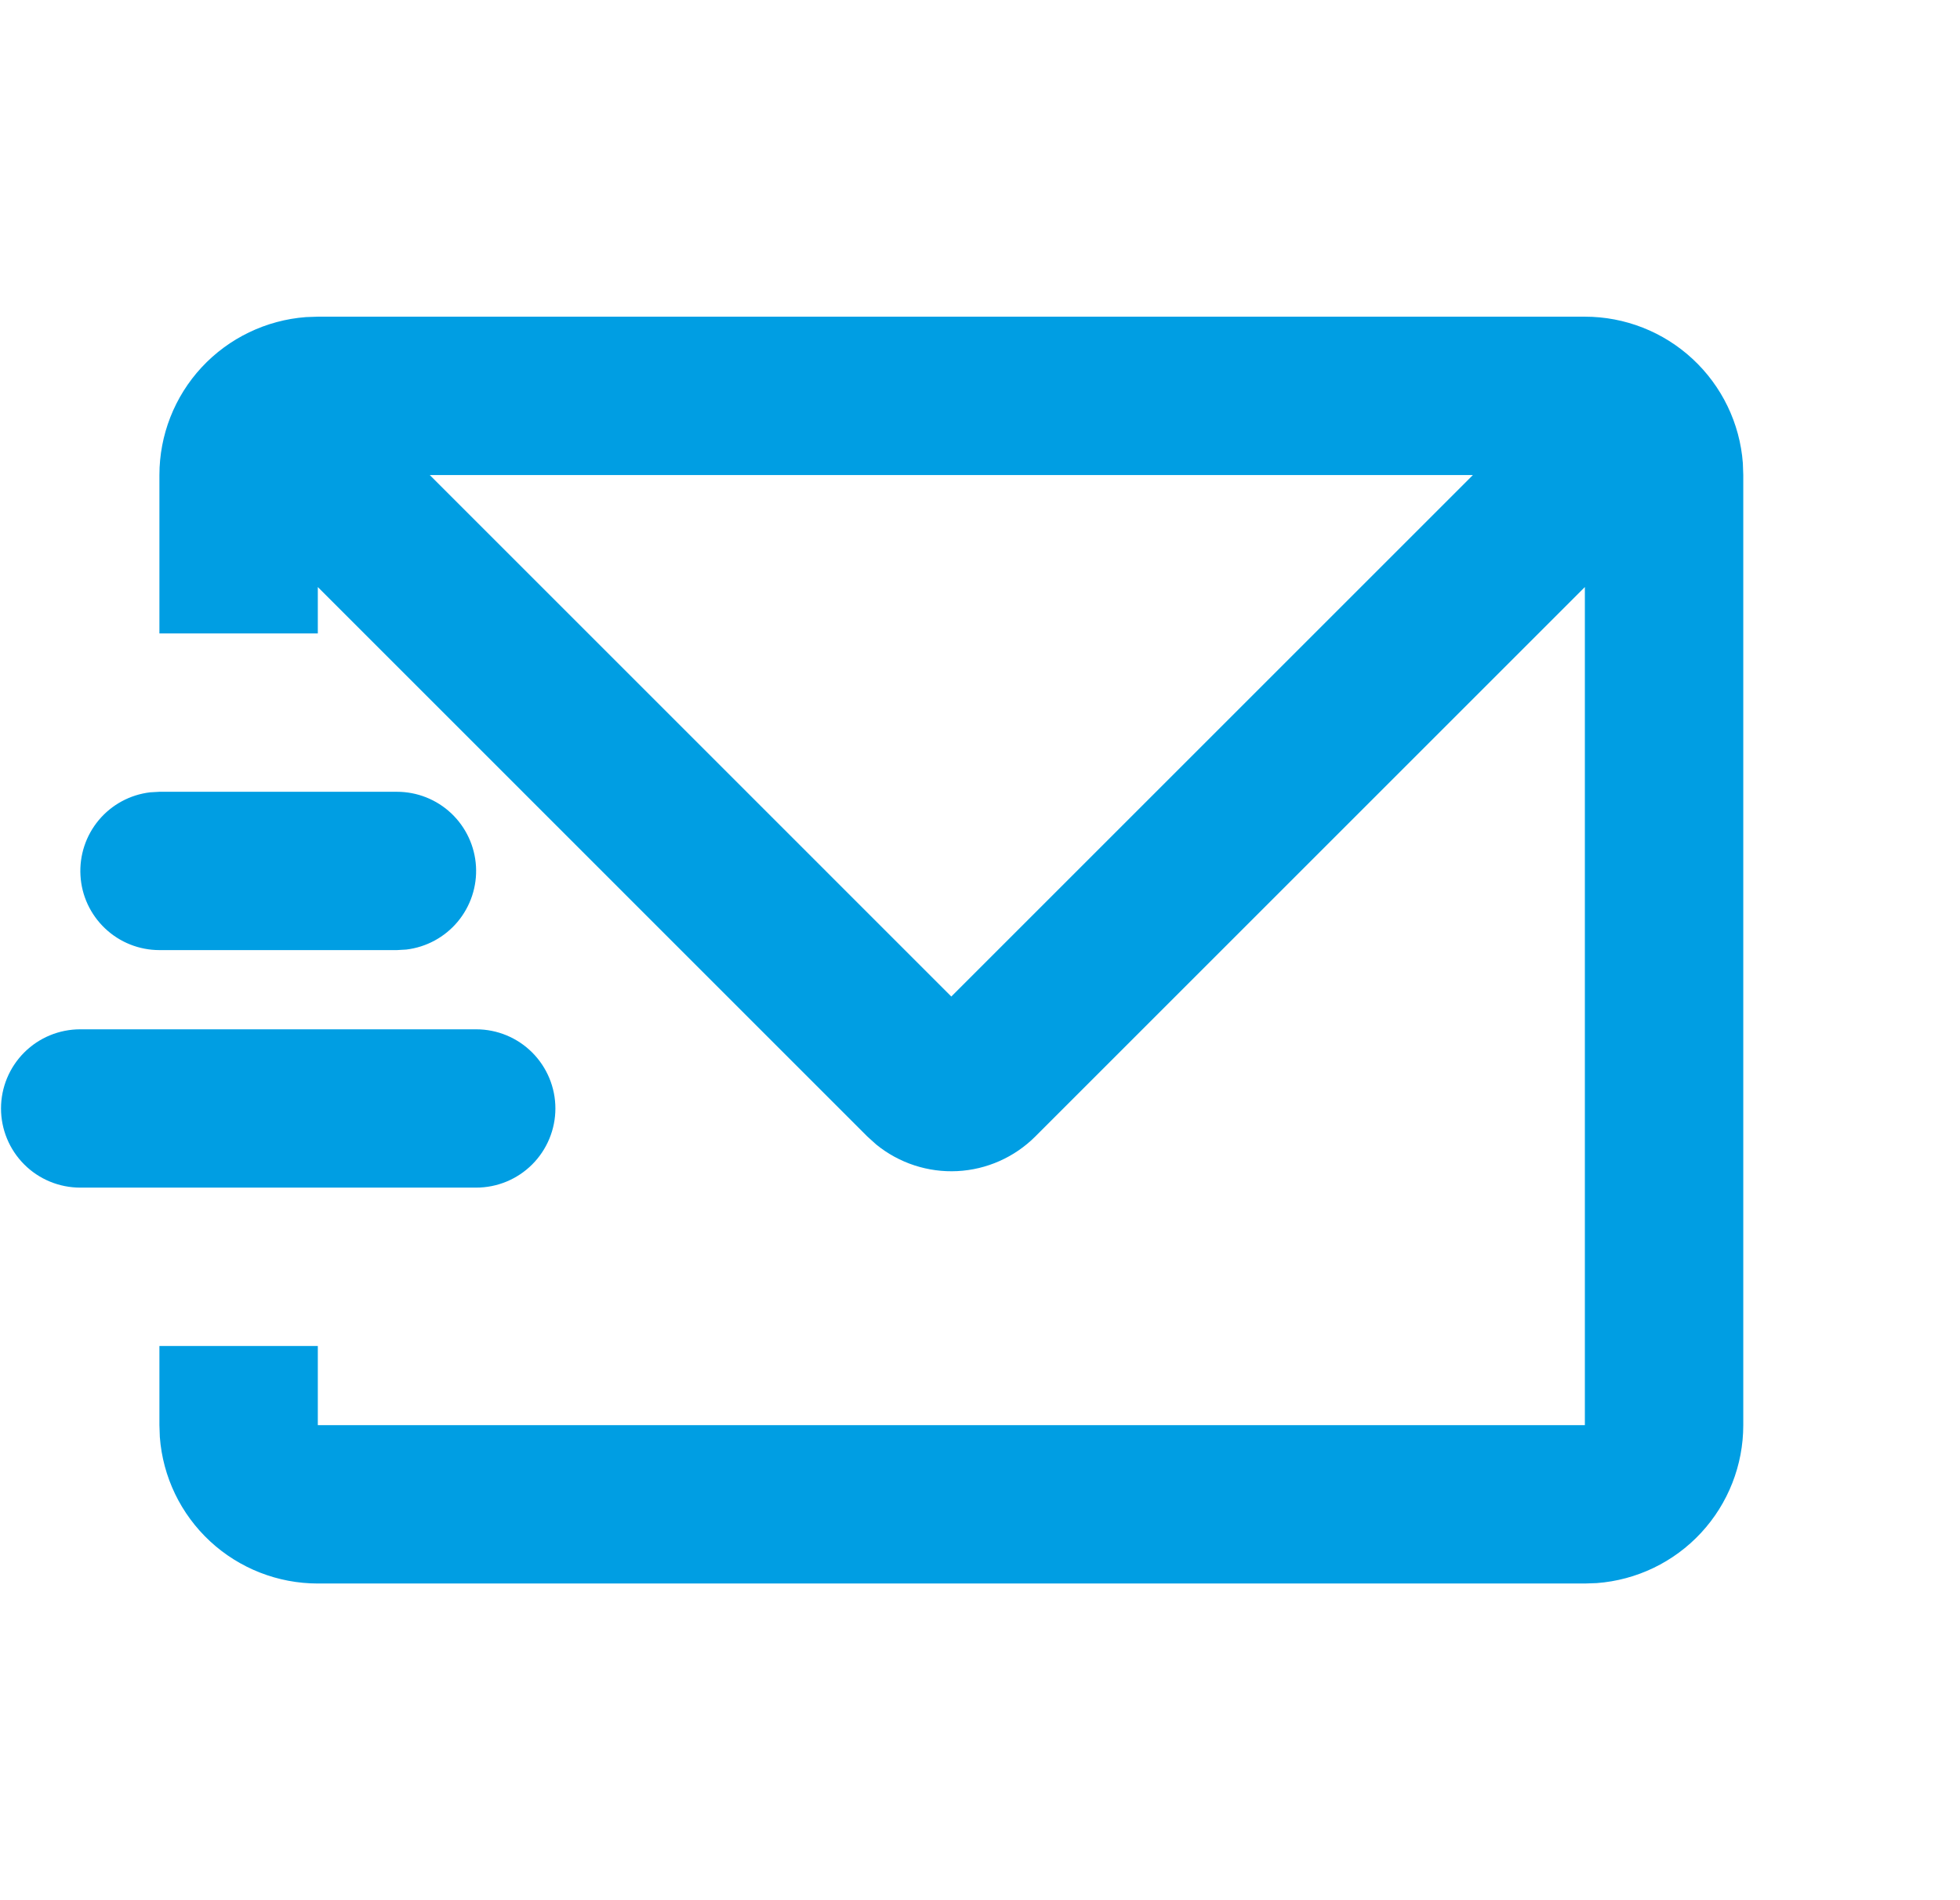 <svg width="33" height="32" viewBox="0 0 33 32" fill="none" xmlns="http://www.w3.org/2000/svg">
<g clip-path="url(#clip0_62_689)">
<path d="M26.684 5.333C27.357 5.333 28.005 5.587 28.498 6.045C28.991 6.502 29.294 7.129 29.344 7.8L29.351 8V24C29.351 24.673 29.097 25.321 28.64 25.814C28.182 26.308 27.555 26.61 26.884 26.66L26.684 26.667H5.351C4.678 26.667 4.03 26.413 3.537 25.956C3.043 25.498 2.741 24.871 2.691 24.2L2.684 24V22.667H5.351V24H26.684V9.886L17.431 19.139C17.081 19.489 16.613 19.697 16.119 19.722C15.625 19.747 15.139 19.588 14.755 19.276L14.603 19.139L5.351 9.886V10.667H2.684V8C2.684 7.327 2.938 6.679 3.395 6.186C3.853 5.693 4.48 5.391 5.151 5.34L5.351 5.333H26.684ZM8.017 17.334C8.371 17.334 8.71 17.474 8.96 17.724C9.21 17.974 9.351 18.313 9.351 18.667C9.351 19.02 9.21 19.36 8.96 19.61C8.71 19.86 8.371 20 8.017 20H1.351C0.997 20 0.658 19.86 0.408 19.61C0.158 19.36 0.017 19.02 0.017 18.667C0.017 18.313 0.158 17.974 0.408 17.724C0.658 17.474 0.997 17.334 1.351 17.334H8.017ZM24.799 8H7.236L16.017 16.782L24.799 8ZM6.684 13.334C7.024 13.334 7.351 13.464 7.598 13.697C7.845 13.931 7.994 14.249 8.014 14.589C8.034 14.928 7.923 15.262 7.705 15.523C7.487 15.783 7.178 15.951 6.84 15.991L6.684 16H2.684C2.344 16 2.017 15.87 1.77 15.636C1.523 15.403 1.374 15.084 1.355 14.745C1.335 14.406 1.445 14.072 1.663 13.811C1.881 13.55 2.191 13.383 2.528 13.343L2.684 13.334H6.684Z" fill="#009EE3"/>
</g>
<defs>
<clipPath id="clip0_62_689">
<rect width="32" height="32" fill="white" transform="translate(0.017)"/>
</clipPath>
</defs>
</svg>
